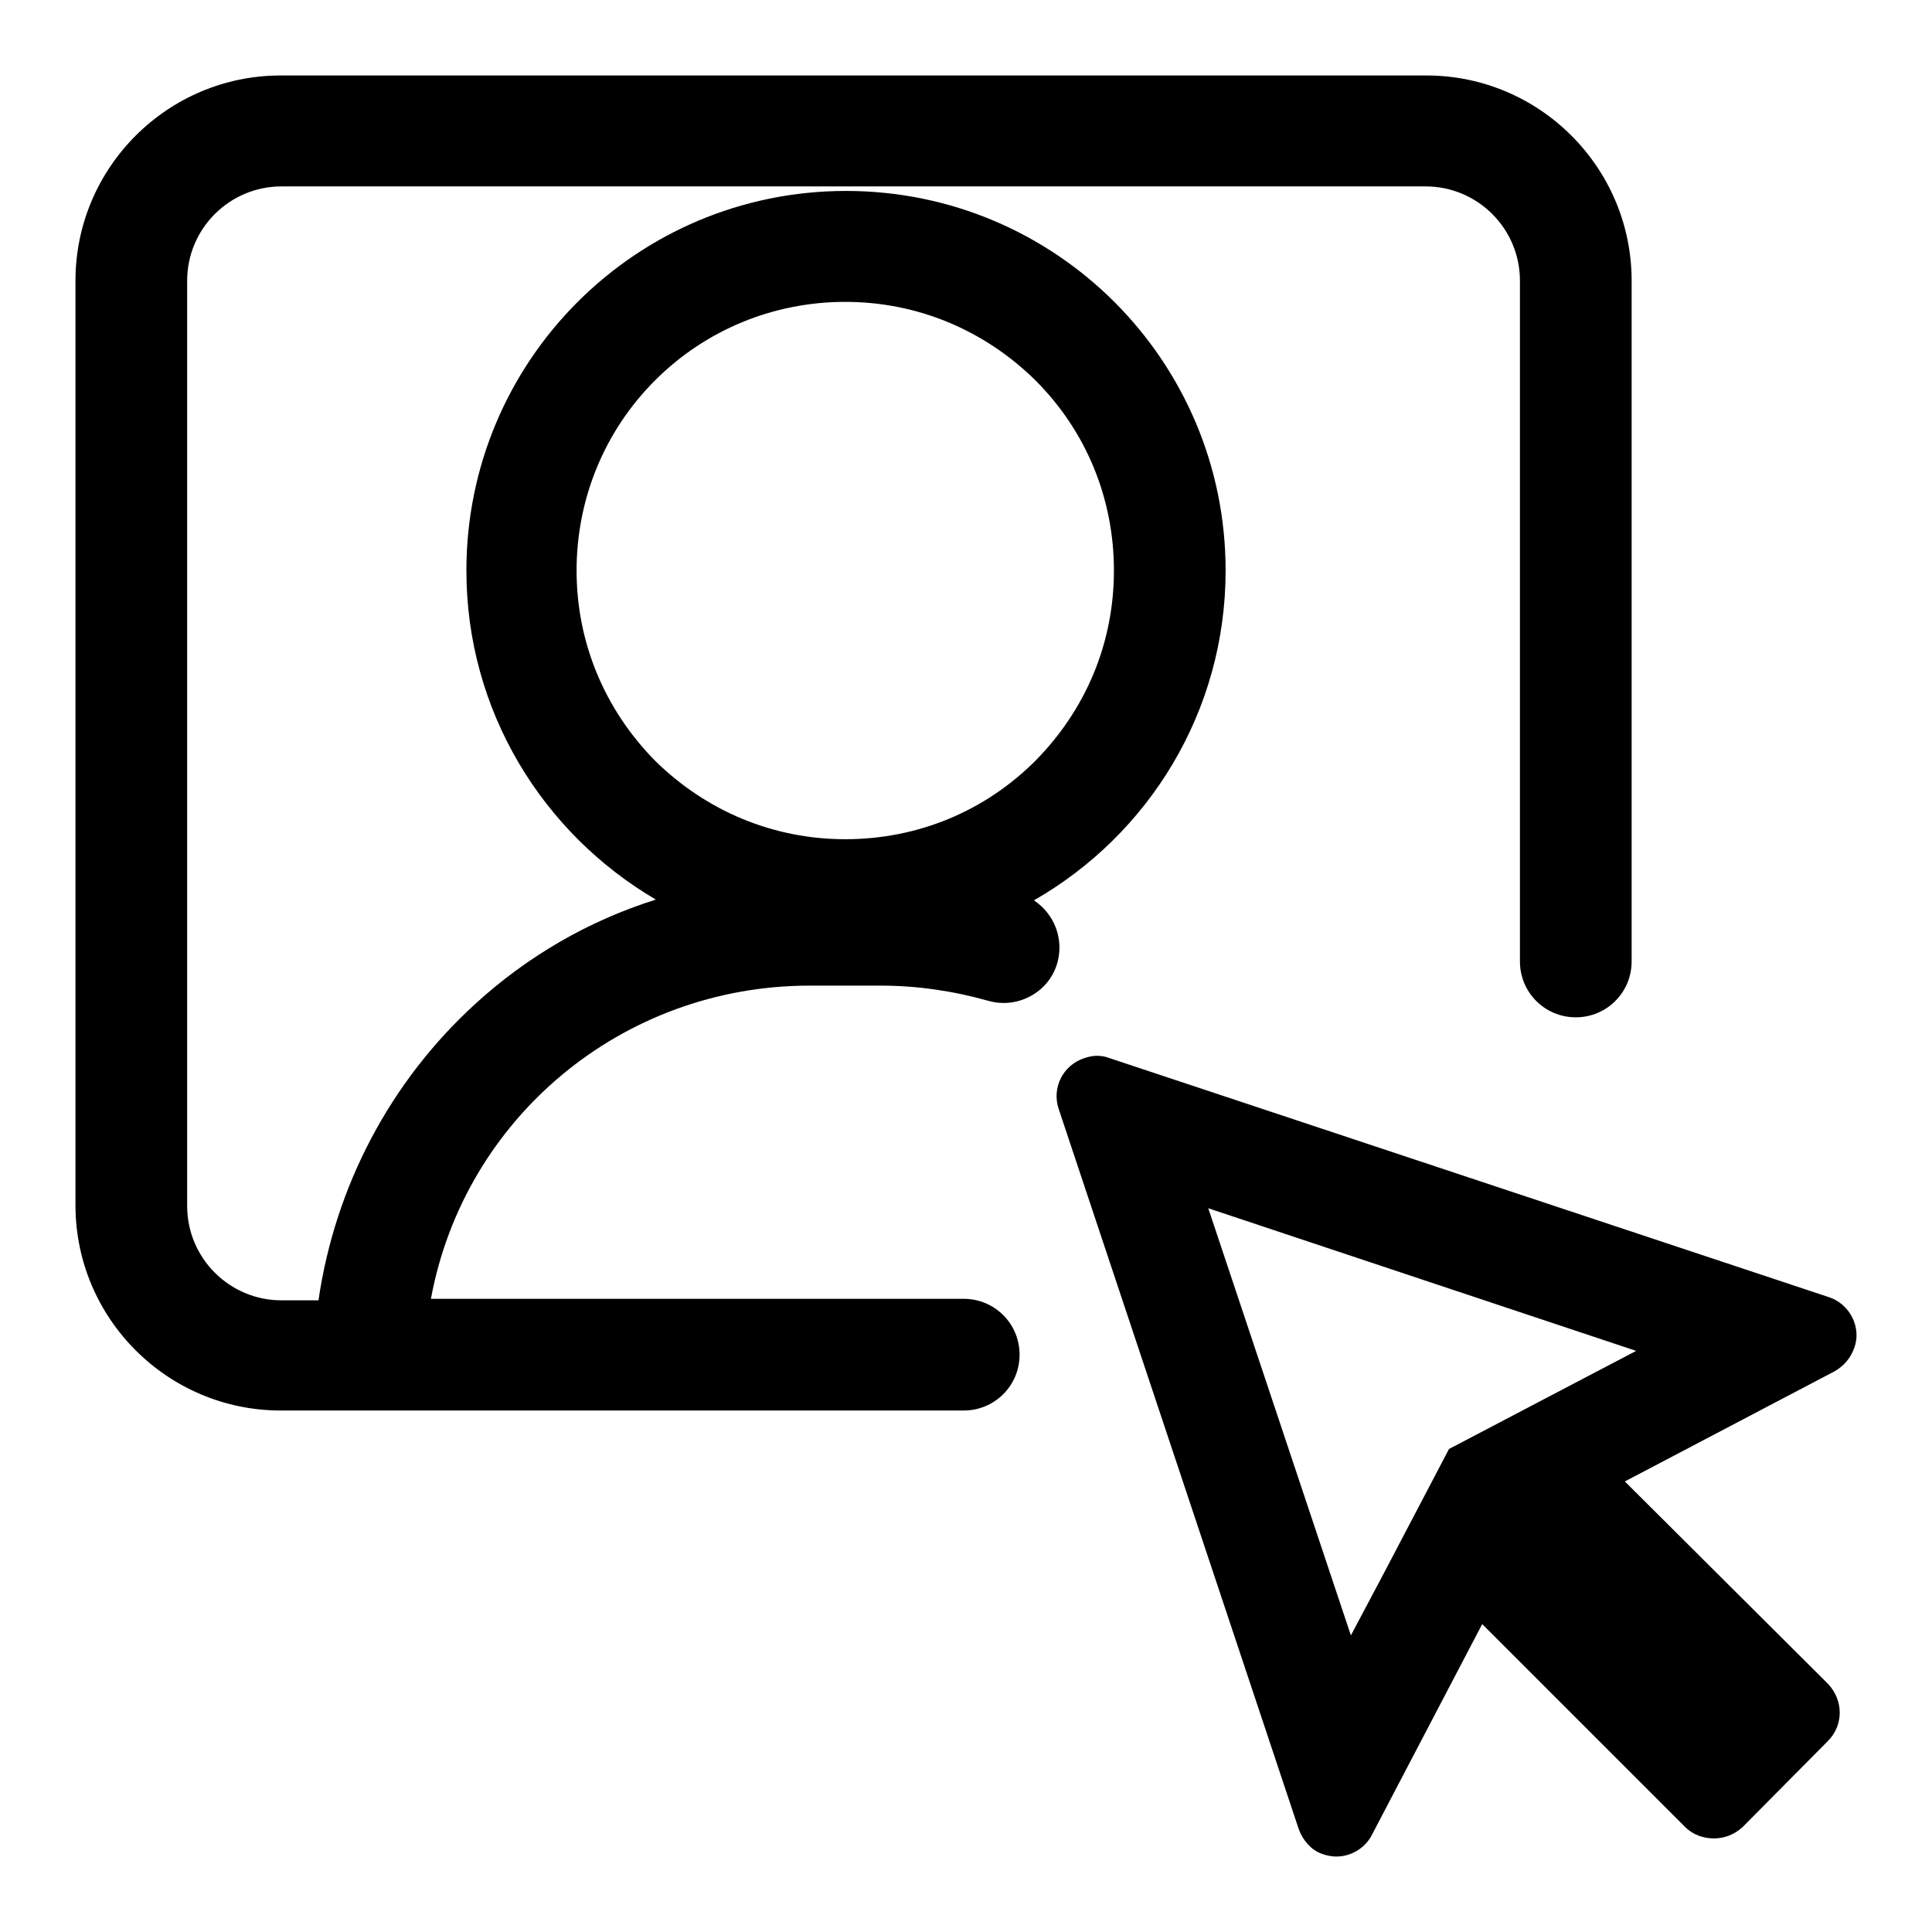 <?xml version="1.0" encoding="utf-8"?>
<!-- Svg Vector Icons : http://www.onlinewebfonts.com/icon -->
<!DOCTYPE svg PUBLIC "-//W3C//DTD SVG 1.1//EN" "http://www.w3.org/Graphics/SVG/1.1/DTD/svg11.dtd">
<svg version="1.1" xmlns="http://www.w3.org/2000/svg" xmlns:xlink="http://www.w3.org/1999/xlink" x="0px" y="0px" viewBox="0 0 256 256" enable-background="new 0 0 256 256" xml:space="preserve">
<g> <path fill="#000000" d="M107.3,130.6h9.4c4.8,0,9.6,0.7,14.2,2c0.7,0.2,1.4,0.3,2.1,0.3c3.2,0,6.2-2.1,7.1-5.3s-0.4-6.5-3.1-8.3 c15.2-8.7,25.4-25,25.4-43.7c0-27.8-22.5-50.3-50.3-50.3c-27.8,0-50.3,22.5-50.3,50.3c0,18.6,10.1,34.8,25.1,43.6 C78,122,69.9,126.7,63,133c-11.3,10.3-18.6,24.2-20.8,39.3h-4.9c-6.9,0-12.5-5.6-12.5-12.5V37.2c0-6.9,5.6-12.5,12.5-12.5h151.6 c6.9,0,12.5,5.6,12.5,12.5v90.2c0,4.1,3.3,7.4,7.4,7.4s7.4-3.3,7.4-7.4V37.2c0-15-12.2-27.2-27.2-27.2H37.2 C22.2,10,10,22.2,10,37.2v122.5c0,15,12.2,27.2,27.2,27.2h90.5c4.1,0,7.4-3.3,7.4-7.4c0-4.1-3.3-7.4-7.4-7.4H57.1 C61.5,148.2,82.4,130.6,107.3,130.6z M86.8,50.4C93.5,43.7,102.5,40,112,40c9.5,0,18.4,3.7,25.2,10.4c6.7,6.7,10.4,15.6,10.4,25.2 s-3.7,18.4-10.4,25.2c-6.7,6.7-15.6,10.4-25.2,10.4c-9.5,0-18.4-3.7-25.2-10.4C80.1,94,76.4,85.1,76.4,75.6S80.1,57.1,86.8,50.4z  M242.4,171.9L147,140.2c-0.5-0.2-1.1-0.3-1.6-0.3c-0.6,0-1.1,0.1-1.7,0.3c-2.8,0.9-4.4,3.9-3.4,6.8l31.7,95.1 c0.4,1.3,1.3,2.6,2.6,3.3c0.8,0.4,1.7,0.6,2.5,0.6c1.9,0,3.8-1.1,4.7-2.9l14.6-27.9l26.6,26.6l0.3,0.3c1,1,2.4,1.5,3.8,1.5 s2.7-0.5,3.8-1.5l11.3-11.4c2.1-2.1,2.1-5.4,0-7.6l-26.9-26.8l27.8-14.6c1.2-0.7,2.1-1.7,2.6-3.1 C246.7,175.9,245.1,172.8,242.4,171.9z M208.4,183.4L192,192l-8.6,16.4l-4.4,8.3l-18.9-56.6l56.7,18.9L208.4,183.4z"/></g>
</svg>